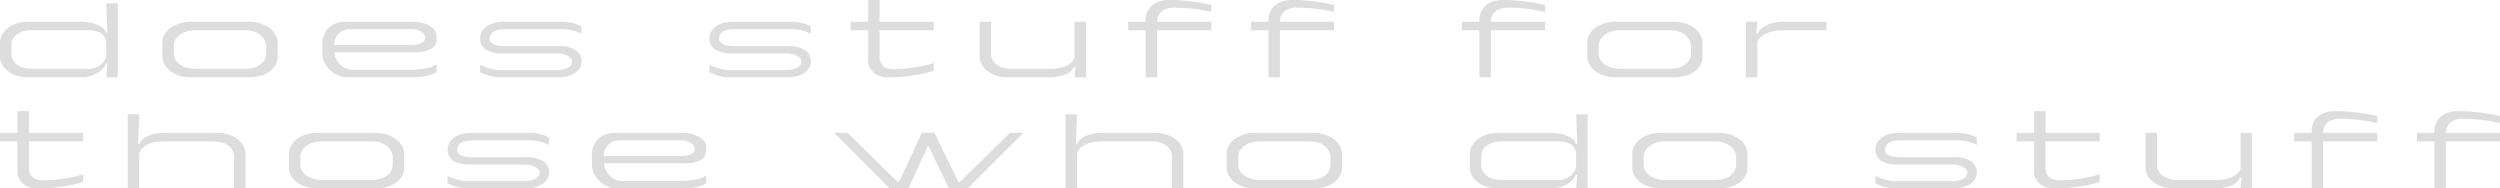 <?xml version="1.0" encoding="UTF-8"?> <svg xmlns="http://www.w3.org/2000/svg" id="Слой_1" data-name="Слой 1" viewBox="0 0 113.827 8.581"><defs><style>.cls-1{fill:#ddd;}</style></defs><title>жаккардовая бирка готова 70х25</title><path class="cls-1" d="M.37,3.245a1.358,1.358,0,0,0,.404.202,1.609,1.609,0,0,0,.492.074H3.686a1.4,1.4,0,0,0,.413-.059,1.576,1.576,0,0,0,.345-.15A1.076,1.076,0,0,0,4.695,3.112a.478.478,0,0,0,.122-.215h.074l-.051.624h.52V.148H4.839l.051,1.337H4.817a.374.374,0,0,0-.122-.192.917.917,0,0,0-.252-.158,1.623,1.623,0,0,0-.345-.105A2.134,2.134,0,0,0,3.686.991H1.266A1.609,1.609,0,0,0,.775,1.065a1.357,1.357,0,0,0-.404.203.996.996,0,0,0-.271.299A.725.725,0,0,0,0,1.936v.641a.729.729,0,0,0,.099.367A.989.989,0,0,0,.37,3.245ZM.52,2.066a.584.584,0,0,1,.257-.506A1.182,1.182,0,0,1,1.47,1.379H4.037a1.387,1.387,0,0,1,.305.032.792.792,0,0,1,.252.101.524.524,0,0,1,.175.181.574.574,0,0,1,.071.272v.531a.507.507,0,0,1-.074.234.782.782,0,0,1-.172.204.905.905,0,0,1-.235.144.667.667,0,0,1-.26.055H1.47a1.442,1.442,0,0,1-.384-.048.95.95,0,0,1-.3-.137.656.656,0,0,1-.195-.215.563.563,0,0,1-.071-.278Z"></path><path class="cls-1" d="M12.277,1.28a1.353,1.353,0,0,0-.416-.211,1.752,1.752,0,0,0-.537-.078H8.661a1.61,1.61,0,0,0-.492.074,1.356,1.356,0,0,0-.404.203.989.989,0,0,0-.271.299.723.723,0,0,0-.099.369v.641a.727.727,0,0,0,.099.367.983.983,0,0,0,.271.301,1.356,1.356,0,0,0,.404.202,1.61,1.61,0,0,0,.492.074H11.324a1.887,1.887,0,0,0,.537-.072,1.331,1.331,0,0,0,.416-.198.945.945,0,0,0,.268-.297.742.742,0,0,0,.096-.369V1.952a.75.75,0,0,0-.096-.365A.99.99,0,0,0,12.277,1.28Zm-.155,1.145a.593.593,0,0,1-.077.301.688.688,0,0,1-.206.224.957.957,0,0,1-.305.137,1.455,1.455,0,0,1-.373.046H8.881a1.306,1.306,0,0,1-.379-.053,1.071,1.071,0,0,1-.308-.146.691.691,0,0,1-.206-.219.545.545,0,0,1-.073-.278v-.35a.552.552,0,0,1,.079-.291.74.74,0,0,1,.212-.224,1.044,1.044,0,0,1,.303-.143,1.24,1.24,0,0,1,.356-.051H11.154a1.321,1.321,0,0,1,.407.057.9.9,0,0,1,.294.154.7.7,0,0,1,.184.224.79.79,0,0,1,.082.261Z"></path><path class="cls-1" d="M19.504,1.147a1.365,1.365,0,0,0-.339-.118A1.64,1.64,0,0,0,18.832.991H15.722a1.205,1.205,0,0,0-.413.07.942.942,0,0,0-.331.2.96.96,0,0,0-.221.318,1.062,1.062,0,0,0-.082.428v.409a.988.988,0,0,0,.082.382,1.166,1.166,0,0,0,.235.356,1.225,1.225,0,0,0,.373.264,1.156,1.156,0,0,0,.497.103h2.917a3.23,3.23,0,0,0,.596-.055,1.557,1.557,0,0,0,.5-.177V2.931a1.458,1.458,0,0,1-.597.2,5.714,5.714,0,0,1-.766.048H16.067a.782.782,0,0,1-.328-.069.856.856,0,0,1-.263-.184.899.899,0,0,1-.175-.257.853.853,0,0,1-.077-.291h3.624a1.52,1.52,0,0,0,.786-.154.465.465,0,0,0,.243-.407V1.64a.427.427,0,0,0-.107-.291A.874.874,0,0,0,19.504,1.147Zm-.24.765a.575.575,0,0,1-.198.095.993.993,0,0,1-.217.034c-.072.003-.121.004-.147.004H15.213a.787.787,0,0,1,.093-.363.693.693,0,0,1,.195-.219.656.656,0,0,1,.235-.108.995.995,0,0,1,.212-.027H18.696a.911.911,0,0,1,.472.11.326.326,0,0,1,.184.287A.22.22,0,0,1,19.264,1.912Z"></path><path class="cls-1" d="M25.412,2.096H22.964a1.423,1.423,0,0,1-.314-.029.749.749,0,0,1-.206-.076.299.299,0,0,1-.113-.105.229.229,0,0,1-.034-.114.376.376,0,0,1,.059-.217.419.419,0,0,1,.158-.137.732.732,0,0,1,.232-.07,2.021,2.021,0,0,1,.285-.019h2.556a2.132,2.132,0,0,1,.415.042,1.98,1.98,0,0,1,.472.169V1.198a1.925,1.925,0,0,0-.466-.167,2.201,2.201,0,0,0-.421-.04H22.919a1.554,1.554,0,0,0-.413.053,1.105,1.105,0,0,0-.336.152.768.768,0,0,0-.226.234.564.564,0,0,0-.082.299.598.598,0,0,0,.254.531,1.456,1.456,0,0,0,.803.173h2.431a1.17,1.17,0,0,1,.303.036.919.919,0,0,1,.22.087.432.432,0,0,1,.133.112.195.195,0,0,1,.045.112.329.329,0,0,1-.198.306,1.14,1.14,0,0,1-.526.103H22.716a1.606,1.606,0,0,1-.365-.059,2.764,2.764,0,0,1-.489-.177v.337a2.767,2.767,0,0,0,.478.175,1.571,1.571,0,0,0,.376.057h2.708a1.555,1.555,0,0,0,.413-.053,1.17,1.17,0,0,0,.336-.148.727.727,0,0,0,.226-.23.567.567,0,0,0,.082-.299.589.589,0,0,0-.268-.508A1.399,1.399,0,0,0,25.412,2.096Z"></path><path class="cls-1" d="M35.854,2.096H33.406a1.424,1.424,0,0,1-.314-.029.747.747,0,0,1-.206-.076.298.298,0,0,1-.113-.105.227.227,0,0,1-.034-.114.376.376,0,0,1,.059-.217.42.42,0,0,1,.158-.137.729.729,0,0,1,.232-.07,2.026,2.026,0,0,1,.286-.019h2.555a2.138,2.138,0,0,1,.416.042,1.987,1.987,0,0,1,.472.169V1.198a1.93,1.93,0,0,0-.466-.167,2.205,2.205,0,0,0-.421-.04H33.361a1.555,1.555,0,0,0-.413.053,1.103,1.103,0,0,0-.336.152.772.772,0,0,0-.226.234.566.566,0,0,0-.082.299.598.598,0,0,0,.255.531,1.455,1.455,0,0,0,.803.173h2.431a1.167,1.167,0,0,1,.302.036.91.91,0,0,1,.22.087.426.426,0,0,1,.133.112.195.195,0,0,1,.045.112.329.329,0,0,1-.198.306,1.142,1.142,0,0,1-.526.103H33.157a1.608,1.608,0,0,1-.365-.059,2.78,2.78,0,0,1-.489-.177v.337a2.785,2.785,0,0,0,.478.175,1.572,1.572,0,0,0,.376.057h2.708a1.556,1.556,0,0,0,.413-.053,1.168,1.168,0,0,0,.336-.148.727.727,0,0,0,.226-.23.567.567,0,0,0,.082-.299.59.59,0,0,0-.268-.508A1.4,1.4,0,0,0,35.854,2.096Z"></path><path class="cls-1" d="M42.514,1.379v-.388h-2.465V0H39.529V.991h-.797v.388H39.529V2.8a.596.596,0,0,0,.062.264.715.715,0,0,0,.178.23.914.914,0,0,0,.285.165,1.114,1.114,0,0,0,.39.063h.158q.147,0,.384-.019t.506-.055q.269-.036.537-.093a3.899,3.899,0,0,0,.484-.133V2.867a3.417,3.417,0,0,1-.492.135q-.271.055-.52.089-.249.034-.444.046c-.13.008-.222.013-.274.013h-.13a.796.796,0,0,1-.226-.032.541.541,0,0,1-.192-.101A.501.501,0,0,1,40.1,2.84a.6.6,0,0,1-.051-.259V1.379Z"></path><path class="cls-1" d="M48.902,3.028h.073l-.051.493H49.445V.991h-.52v1.632a.578.578,0,0,1-.178.251.945.945,0,0,1-.28.156,1.596,1.596,0,0,1-.342.08,3.021,3.021,0,0,1-.376.023H46.087a1.165,1.165,0,0,1-.701-.19.596.596,0,0,1-.26-.506V.991h-.52V2.577a.737.737,0,0,0,.099.371A.968.968,0,0,0,44.976,3.247a1.384,1.384,0,0,0,.404.2,1.609,1.609,0,0,0,.492.074h1.871a1.973,1.973,0,0,0,.76-.133A.647.647,0,0,0,48.902,3.028Z"></path><path class="cls-1" d="M54.202.061C54.046.043,53.898.028,53.759.017S53.501,0,53.403,0H53.244a1.378,1.378,0,0,0-.492.078.989.989,0,0,0-.334.203.789.789,0,0,0-.192.28.845.845,0,0,0-.062.316V.991h-.797v.388h.797V3.521h.52V1.379h2.465v-.388H52.685a.724.724,0,0,1,.037-.223.529.529,0,0,1,.127-.207A.679.679,0,0,1,53.086.409,1.008,1.008,0,0,1,53.459.35h.125A7.007,7.007,0,0,1,55.149.548V.223Q54.929.173,54.683.131,54.437.088,54.202.061Z"></path><path class="cls-1" d="M58.44.561A.677.677,0,0,1,58.677.409a1.009,1.009,0,0,1,.373-.059h.124a7.011,7.011,0,0,1,1.566.198V.223Q60.52.173,60.274.131q-.246-.042-.481-.07T59.35.017Q59.141 0,58.994,0h-.158a1.377,1.377,0,0,0-.492.078A.988.988,0,0,0,58.01.28a.788.788,0,0,0-.192.28.845.845,0,0,0-.062.316V.991h-.797v.388h.797V3.521h.52V1.379h2.465v-.388h-2.465a.727.727,0,0,1,.037-.223A.523.523,0,0,1,58.44.561Z"></path><path class="cls-1" d="M67.361,3.521h.52V1.379h2.465v-.388H67.881a.726.726,0,0,1,.036-.223.53.53,0,0,1,.127-.207A.679.679,0,0,1,68.283.409a1.008,1.008,0,0,1,.373-.059H68.78A7.007,7.007,0,0,1,70.346.548V.223Q70.126.173,69.88.131q-.246-.042-.481-.07-.234-.027-.444-.044Q68.746 0,68.599,0h-.158a1.378,1.378,0,0,0-.492.078.989.989,0,0,0-.333.203.789.789,0,0,0-.192.28.845.845,0,0,0-.062.316V.991H66.564v.388h.797Z"></path><path class="cls-1" d="M76.734,3.449a1.326,1.326,0,0,0,.416-.198.945.945,0,0,0,.268-.297.739.739,0,0,0,.096-.369V1.952a.747.747,0,0,0-.096-.365.99.99,0,0,0-.268-.308,1.348,1.348,0,0,0-.416-.211,1.75,1.75,0,0,0-.537-.078H73.535a1.609,1.609,0,0,0-.492.074,1.357,1.357,0,0,0-.404.203.996.996,0,0,0-.271.299.725.725,0,0,0-.099.369v.641a.729.729,0,0,0,.099.367.989.989,0,0,0,.271.301,1.358,1.358,0,0,0,.404.202,1.609,1.609,0,0,0,.492.074H76.197A1.884,1.884,0,0,0,76.734,3.449ZM73.755,3.133a1.308,1.308,0,0,1-.379-.053,1.075,1.075,0,0,1-.308-.146.687.687,0,0,1-.206-.219.543.543,0,0,1-.074-.278v-.35a.55.55,0,0,1,.079-.291.736.736,0,0,1,.212-.224,1.041,1.041,0,0,1,.302-.143,1.24,1.24,0,0,1,.356-.051h2.289a1.32,1.32,0,0,1,.407.057.898.898,0,0,1,.294.154.704.704,0,0,1,.184.224.784.784,0,0,1,.082.261v.35a.595.595,0,0,1-.076.301.689.689,0,0,1-.206.224.956.956,0,0,1-.305.137,1.452,1.452,0,0,1-.373.046Z"></path><path class="cls-1" d="M80.76,1.035a1.507,1.507,0,0,0-.336.12.964.964,0,0,0-.249.175.587.587,0,0,0-.139.205h-.073l.051-.544h-.52V3.521h.52V1.889a.589.589,0,0,1,.175-.221,1.153,1.153,0,0,1,.274-.16,1.58,1.58,0,0,1,.331-.097,1.866,1.866,0,0,1,.333-.032h2.035v-.388H81.167A1.762,1.762,0,0,0,80.76,1.035Z"></path><path class="cls-1" d="M.797,7.86a.596.596,0,0,0,.062.264.715.715,0,0,0,.178.23.913.913,0,0,0,.285.165,1.114,1.114,0,0,0,.39.063H1.871c.098,0,.226-.006.384-.019q.238-.019.506-.055.269-.036.537-.093a3.9,3.9,0,0,0,.484-.133V7.928a3.408,3.408,0,0,1-.492.135q-.271.055-.52.089-.249.034-.444.046c-.13.008-.222.013-.274.013H1.922A.796.796,0,0,1,1.696,8.179a.542.542,0,0,1-.192-.101.501.501,0,0,1-.136-.177.6.6,0,0,1-.051-.259V6.439h2.465V6.051H1.317V5.06H.797V6.051H0V6.439H.797Z"></path><path class="cls-1" d="M10.807,6.327a1.369,1.369,0,0,0-.401-.202A1.603,1.603,0,0,0,9.91,6.051H7.491a2.133,2.133,0,0,0-.413.038,1.659,1.659,0,0,0-.342.103.89.89,0,0,0-.249.156.413.413,0,0,0-.127.196H6.287l.051-1.337H5.817V8.581h.52V7a.61.61,0,0,1,.206-.31,1.048,1.048,0,0,1,.32-.169,1.491,1.491,0,0,1,.359-.069q.184-.013.336-.013H9.69a1.487,1.487,0,0,1,.43.055.911.911,0,0,1,.3.148.612.612,0,0,1,.178.215.582.582,0,0,1,.059.257V8.581h.52V6.996a.723.723,0,0,0-.099-.369A.993.993,0,0,0,10.807,6.327Z"></path><path class="cls-1" d="M18.037,6.34a1.346,1.346,0,0,0-.416-.211,1.75,1.75,0,0,0-.537-.078H14.422a1.609,1.609,0,0,0-.492.074,1.357,1.357,0,0,0-.404.202.998.998,0,0,0-.271.299.725.725,0,0,0-.099.369v.641a.729.729,0,0,0,.099.367.989.989,0,0,0,.271.301,1.357,1.357,0,0,0,.404.202,1.61,1.61,0,0,0,.492.074h2.663a1.886,1.886,0,0,0,.537-.072,1.326,1.326,0,0,0,.416-.198.945.945,0,0,0,.269-.297.739.739,0,0,0,.096-.369V7.013a.747.747,0,0,0-.096-.365A.99.99,0,0,0,18.037,6.34ZM17.882,7.485a.595.595,0,0,1-.076.301.689.689,0,0,1-.206.224.959.959,0,0,1-.305.137,1.452,1.452,0,0,1-.373.046H14.643a1.308,1.308,0,0,1-.379-.053,1.075,1.075,0,0,1-.308-.146.688.688,0,0,1-.206-.219.543.543,0,0,1-.074-.278v-.35a.55.55,0,0,1,.079-.291.736.736,0,0,1,.212-.224,1.041,1.041,0,0,1,.302-.143,1.242,1.242,0,0,1,.356-.051H16.915a1.32,1.32,0,0,1,.407.057.897.897,0,0,1,.294.154.704.704,0,0,1,.184.224.783.783,0,0,1,.082.261Z"></path><path class="cls-1" d="M23.931,7.156H21.483a1.421,1.421,0,0,1-.314-.029.745.745,0,0,1-.206-.076.298.298,0,0,1-.113-.105.227.227,0,0,1-.034-.114.376.376,0,0,1,.059-.217.419.419,0,0,1,.158-.137.726.726,0,0,1,.232-.07,2.029,2.029,0,0,1,.286-.019h2.555a2.142,2.142,0,0,1,.416.042,1.988,1.988,0,0,1,.472.169V6.258a1.932,1.932,0,0,0-.466-.167,2.206,2.206,0,0,0-.421-.04H21.438a1.555,1.555,0,0,0-.413.053,1.103,1.103,0,0,0-.336.152.772.772,0,0,0-.226.234.566.566,0,0,0-.082.299.598.598,0,0,0,.255.531,1.454,1.454,0,0,0,.803.173h2.431a1.167,1.167,0,0,1,.302.036.913.913,0,0,1,.22.086.427.427,0,0,1,.133.112.195.195,0,0,1,.045.112.329.329,0,0,1-.198.306,1.143,1.143,0,0,1-.526.103H21.234a1.608,1.608,0,0,1-.365-.059A2.781,2.781,0,0,1,20.381,8.012v.337a2.785,2.785,0,0,0,.478.175,1.573,1.573,0,0,0,.376.057h2.708a1.557,1.557,0,0,0,.413-.053,1.168,1.168,0,0,0,.336-.148.728.728,0,0,0,.226-.23.567.567,0,0,0,.082-.3.59.59,0,0,0-.268-.508A1.399,1.399,0,0,0,23.931,7.156Z"></path><path class="cls-1" d="M31.778,6.207a1.368,1.368,0,0,0-.339-.118,1.64,1.64,0,0,0-.334-.038H27.996a1.205,1.205,0,0,0-.413.07.942.942,0,0,0-.331.2.963.963,0,0,0-.221.319,1.061,1.061,0,0,0-.082.428v.409a.988.988,0,0,0,.082.382,1.168,1.168,0,0,0,.235.356,1.225,1.225,0,0,0,.373.264,1.156,1.156,0,0,0,.497.103H31.055a3.224,3.224,0,0,0,.596-.055,1.555,1.555,0,0,0,.5-.177V7.991a1.457,1.457,0,0,1-.597.2,5.704,5.704,0,0,1-.766.048H28.341a.783.783,0,0,1-.328-.069.86.86,0,0,1-.263-.184.899.899,0,0,1-.175-.257.856.856,0,0,1-.077-.291h3.624a1.52,1.52,0,0,0,.786-.154.464.464,0,0,0,.243-.407V6.7a.428.428,0,0,0-.107-.291A.876.876,0,0,0,31.778,6.207Zm-.24.765a.575.575,0,0,1-.198.095.992.992,0,0,1-.217.034c-.072.003-.121.004-.147.004H27.487a.786.786,0,0,1,.093-.363.693.693,0,0,1,.195-.219.657.657,0,0,1,.235-.108.991.991,0,0,1,.212-.027h2.748a.912.912,0,0,1,.472.11.327.327,0,0,1,.184.287A.22.22,0,0,1,31.538,6.973Z"></path><polygon class="cls-1" points="43.701 8.282 43.633 8.282 42.548 6.051 41.971 6.051 40.937 8.282 40.869 8.282 38.596 6.051 37.98 6.051 40.507 8.581 41.355 8.581 42.26 6.62 43.21 8.581 44.063 8.581 46.596 6.051 45.985 6.051 43.701 8.282"></polygon><path class="cls-1" d="M53.507,6.327a1.369,1.369,0,0,0-.401-.202,1.603,1.603,0,0,0-.495-.074H50.191a2.132,2.132,0,0,0-.413.038,1.659,1.659,0,0,0-.342.103.89.89,0,0,0-.249.156.413.413,0,0,0-.127.196h-.074l.051-1.337h-.52V8.581h.52V7a.61.61,0,0,1,.206-.31A1.048,1.048,0,0,1,49.564,6.521a1.49,1.49,0,0,1,.359-.069q.184-.013.336-.013h2.131a1.487,1.487,0,0,1,.43.055.911.911,0,0,1,.3.148.613.613,0,0,1,.178.215.582.582,0,0,1,.059.257V8.581h.52V6.996a.723.723,0,0,0-.099-.369A.993.993,0,0,0,53.507,6.327Z"></path><path class="cls-1" d="M60.738,6.34a1.353,1.353,0,0,0-.416-.211,1.752,1.752,0,0,0-.537-.078h-2.663a1.61,1.61,0,0,0-.492.074,1.356,1.356,0,0,0-.404.202.99.99,0,0,0-.271.299.722.722,0,0,0-.099.369v.641a.726.726,0,0,0,.099.367.981.981,0,0,0,.271.301,1.355,1.355,0,0,0,.404.202,1.61,1.61,0,0,0,.492.074h2.663a1.889,1.889,0,0,0,.537-.072,1.333,1.333,0,0,0,.416-.198.945.945,0,0,0,.268-.297.742.742,0,0,0,.096-.369V7.013a.75.75,0,0,0-.096-.365A.991.991,0,0,0,60.738,6.34Zm-.156,1.145a.593.593,0,0,1-.076.301.688.688,0,0,1-.206.224.958.958,0,0,1-.305.137,1.455,1.455,0,0,1-.373.046H57.343a1.307,1.307,0,0,1-.379-.053,1.073,1.073,0,0,1-.308-.146.692.692,0,0,1-.206-.219.546.546,0,0,1-.073-.278v-.35a.552.552,0,0,1,.079-.291.74.74,0,0,1,.212-.224,1.043,1.043,0,0,1,.303-.143,1.242,1.242,0,0,1,.356-.051h2.29a1.321,1.321,0,0,1,.407.057.898.898,0,0,1,.294.154.698.698,0,0,1,.184.224.788.788,0,0,1,.082.261Z"></path><path class="cls-1" d="M71.816,6.544h-.074a.376.376,0,0,0-.121-.192.917.917,0,0,0-.252-.158,1.633,1.633,0,0,0-.345-.105,2.131,2.131,0,0,0-.413-.038H68.192a1.61,1.61,0,0,0-.492.074,1.356,1.356,0,0,0-.404.202.99.99,0,0,0-.271.299.723.723,0,0,0-.099.369v.641a.727.727,0,0,0,.099.367.982.982,0,0,0,.271.301,1.355,1.355,0,0,0,.404.202,1.61,1.61,0,0,0,.492.074h2.42a1.397,1.397,0,0,0,.413-.059,1.578,1.578,0,0,0,.345-.15,1.075,1.075,0,0,0,.252-.2.48.48,0,0,0,.121-.215h.074l-.051.624h.52V5.208h-.52ZM71.765,7.557a.51.51,0,0,1-.074.234.793.793,0,0,1-.172.204.905.905,0,0,1-.235.144.667.667,0,0,1-.26.055H68.396a1.446,1.446,0,0,1-.384-.048.953.953,0,0,1-.3-.137.652.652,0,0,1-.195-.215.56.56,0,0,1-.071-.278V7.126a.584.584,0,0,1,.257-.506,1.181,1.181,0,0,1,.692-.181H70.962a1.387,1.387,0,0,1,.305.032.795.795,0,0,1,.252.101.524.524,0,0,1,.175.181.573.573,0,0,1,.071.272Z"></path><path class="cls-1" d="M79.202,6.34a1.347,1.347,0,0,0-.416-.211,1.75,1.75,0,0,0-.537-.078H75.587a1.609,1.609,0,0,0-.492.074,1.357,1.357,0,0,0-.404.202.997.997,0,0,0-.271.299.725.725,0,0,0-.099.369v.641a.729.729,0,0,0,.099.367.988.988,0,0,0,.271.301,1.357,1.357,0,0,0,.404.202,1.609,1.609,0,0,0,.492.074h2.663a1.886,1.886,0,0,0,.537-.072,1.326,1.326,0,0,0,.416-.198.945.945,0,0,0,.268-.297.739.739,0,0,0,.096-.369V7.013a.747.747,0,0,0-.096-.365A.991.991,0,0,0,79.202,6.34Zm-.155,1.145a.595.595,0,0,1-.076.301A.689.689,0,0,1,78.764,8.01a.958.958,0,0,1-.305.137,1.452,1.452,0,0,1-.373.046H75.807a1.308,1.308,0,0,1-.379-.053A1.075,1.075,0,0,1,75.12,7.995a.688.688,0,0,1-.206-.219.543.543,0,0,1-.074-.278v-.35a.55.55,0,0,1,.079-.291.736.736,0,0,1,.212-.224,1.041,1.041,0,0,1,.302-.143,1.242,1.242,0,0,1,.356-.051H78.08a1.32,1.32,0,0,1,.407.057.897.897,0,0,1,.294.154.704.704,0,0,1,.184.224.783.783,0,0,1,.082.261Z"></path><path class="cls-1" d="M88.94,7.156H86.492a1.421,1.421,0,0,1-.314-.029.746.746,0,0,1-.206-.076.298.298,0,0,1-.113-.105.227.227,0,0,1-.034-.114.376.376,0,0,1,.059-.217.42.42,0,0,1,.158-.137.727.727,0,0,1,.232-.07,2.028,2.028,0,0,1,.286-.019h2.555a2.142,2.142,0,0,1,.416.042,1.988,1.988,0,0,1,.472.169V6.258a1.932,1.932,0,0,0-.466-.167,2.206,2.206,0,0,0-.421-.04H86.447a1.555,1.555,0,0,0-.413.053,1.103,1.103,0,0,0-.336.152.772.772,0,0,0-.226.234.566.566,0,0,0-.082.299.598.598,0,0,0,.255.531,1.455,1.455,0,0,0,.803.173h2.431a1.167,1.167,0,0,1,.302.036.913.913,0,0,1,.22.086.427.427,0,0,1,.133.112.195.195,0,0,1,.045.112.329.329,0,0,1-.198.306,1.143,1.143,0,0,1-.526.103H86.243a1.608,1.608,0,0,1-.365-.059,2.779,2.779,0,0,1-.489-.177v.337a2.785,2.785,0,0,0,.478.175,1.572,1.572,0,0,0,.376.057h2.708a1.557,1.557,0,0,0,.413-.053,1.168,1.168,0,0,0,.336-.148.727.727,0,0,0,.226-.23.568.568,0,0,0,.082-.3.59.59,0,0,0-.268-.508A1.399,1.399,0,0,0,88.94,7.156Z"></path><path class="cls-1" d="M93.135,5.06h-.52V6.051h-.797V6.439h.797V7.86a.596.596,0,0,0,.062.264.714.714,0,0,0,.178.23.913.913,0,0,0,.285.165,1.114,1.114,0,0,0,.39.063h.158c.098,0,.226-.006.384-.019q.238-.019.506-.055.269-.036.537-.093a3.899,3.899,0,0,0,.484-.133V7.928a3.407,3.407,0,0,1-.492.135q-.271.055-.52.089-.249.034-.444.046c-.13.008-.222.013-.274.013h-.13a.796.796,0,0,1-.226-.032.542.542,0,0,1-.192-.101.501.501,0,0,1-.136-.177.6.6,0,0,1-.051-.259V6.439h2.465V6.051h-2.465Z"></path><path class="cls-1" d="M102.011,7.683a.578.578,0,0,1-.178.251.946.946,0,0,1-.28.156,1.601,1.601,0,0,1-.342.08,3.034,3.034,0,0,1-.376.023H99.173a1.165,1.165,0,0,1-.701-.19.596.596,0,0,1-.26-.506V6.051h-.52V7.637a.737.737,0,0,0,.099.371.968.968,0,0,0,.271.299,1.385,1.385,0,0,0,.404.2,1.609,1.609,0,0,0,.492.074h1.871a1.973,1.973,0,0,0,.76-.133.647.647,0,0,0,.399-.361h.073l-.051.493h.52V6.051H102.011Z"></path><path class="cls-1" d="M107.289,5.121q-.234-.027-.444-.044-.209-.017-.356-.017h-.158a1.379,1.379,0,0,0-.492.078.99.99,0,0,0-.333.203.79.79,0,0,0-.192.28.845.845,0,0,0-.062.316V6.051h-.797V6.439h.797V8.581h.52V6.439h2.465V6.051h-2.465a.726.726,0,0,1,.036-.223.53.53,0,0,1,.127-.207.679.679,0,0,1,.238-.152A1.009,1.009,0,0,1,106.545,5.41h.125a7.013,7.013,0,0,1,1.566.198V5.284q-.22-.051-.466-.093Q107.523,5.149,107.289,5.121Z"></path><path class="cls-1" d="M112.88,5.121q-.235-.027-.444-.044-.209-.017-.356-.017h-.158a1.379,1.379,0,0,0-.492.078.99.99,0,0,0-.334.203.79.79,0,0,0-.192.28.845.845,0,0,0-.062.316V6.051h-.797V6.439h.797V8.581h.52V6.439h2.465V6.051h-2.465a.726.726,0,0,1,.037-.223.523.523,0,0,1,.127-.207.678.678,0,0,1,.237-.152,1.011,1.011,0,0,1,.373-.059h.124a7.018,7.018,0,0,1,1.566.198V5.284q-.221-.051-.466-.093Q113.114,5.149,112.88,5.121Z"></path></svg> 